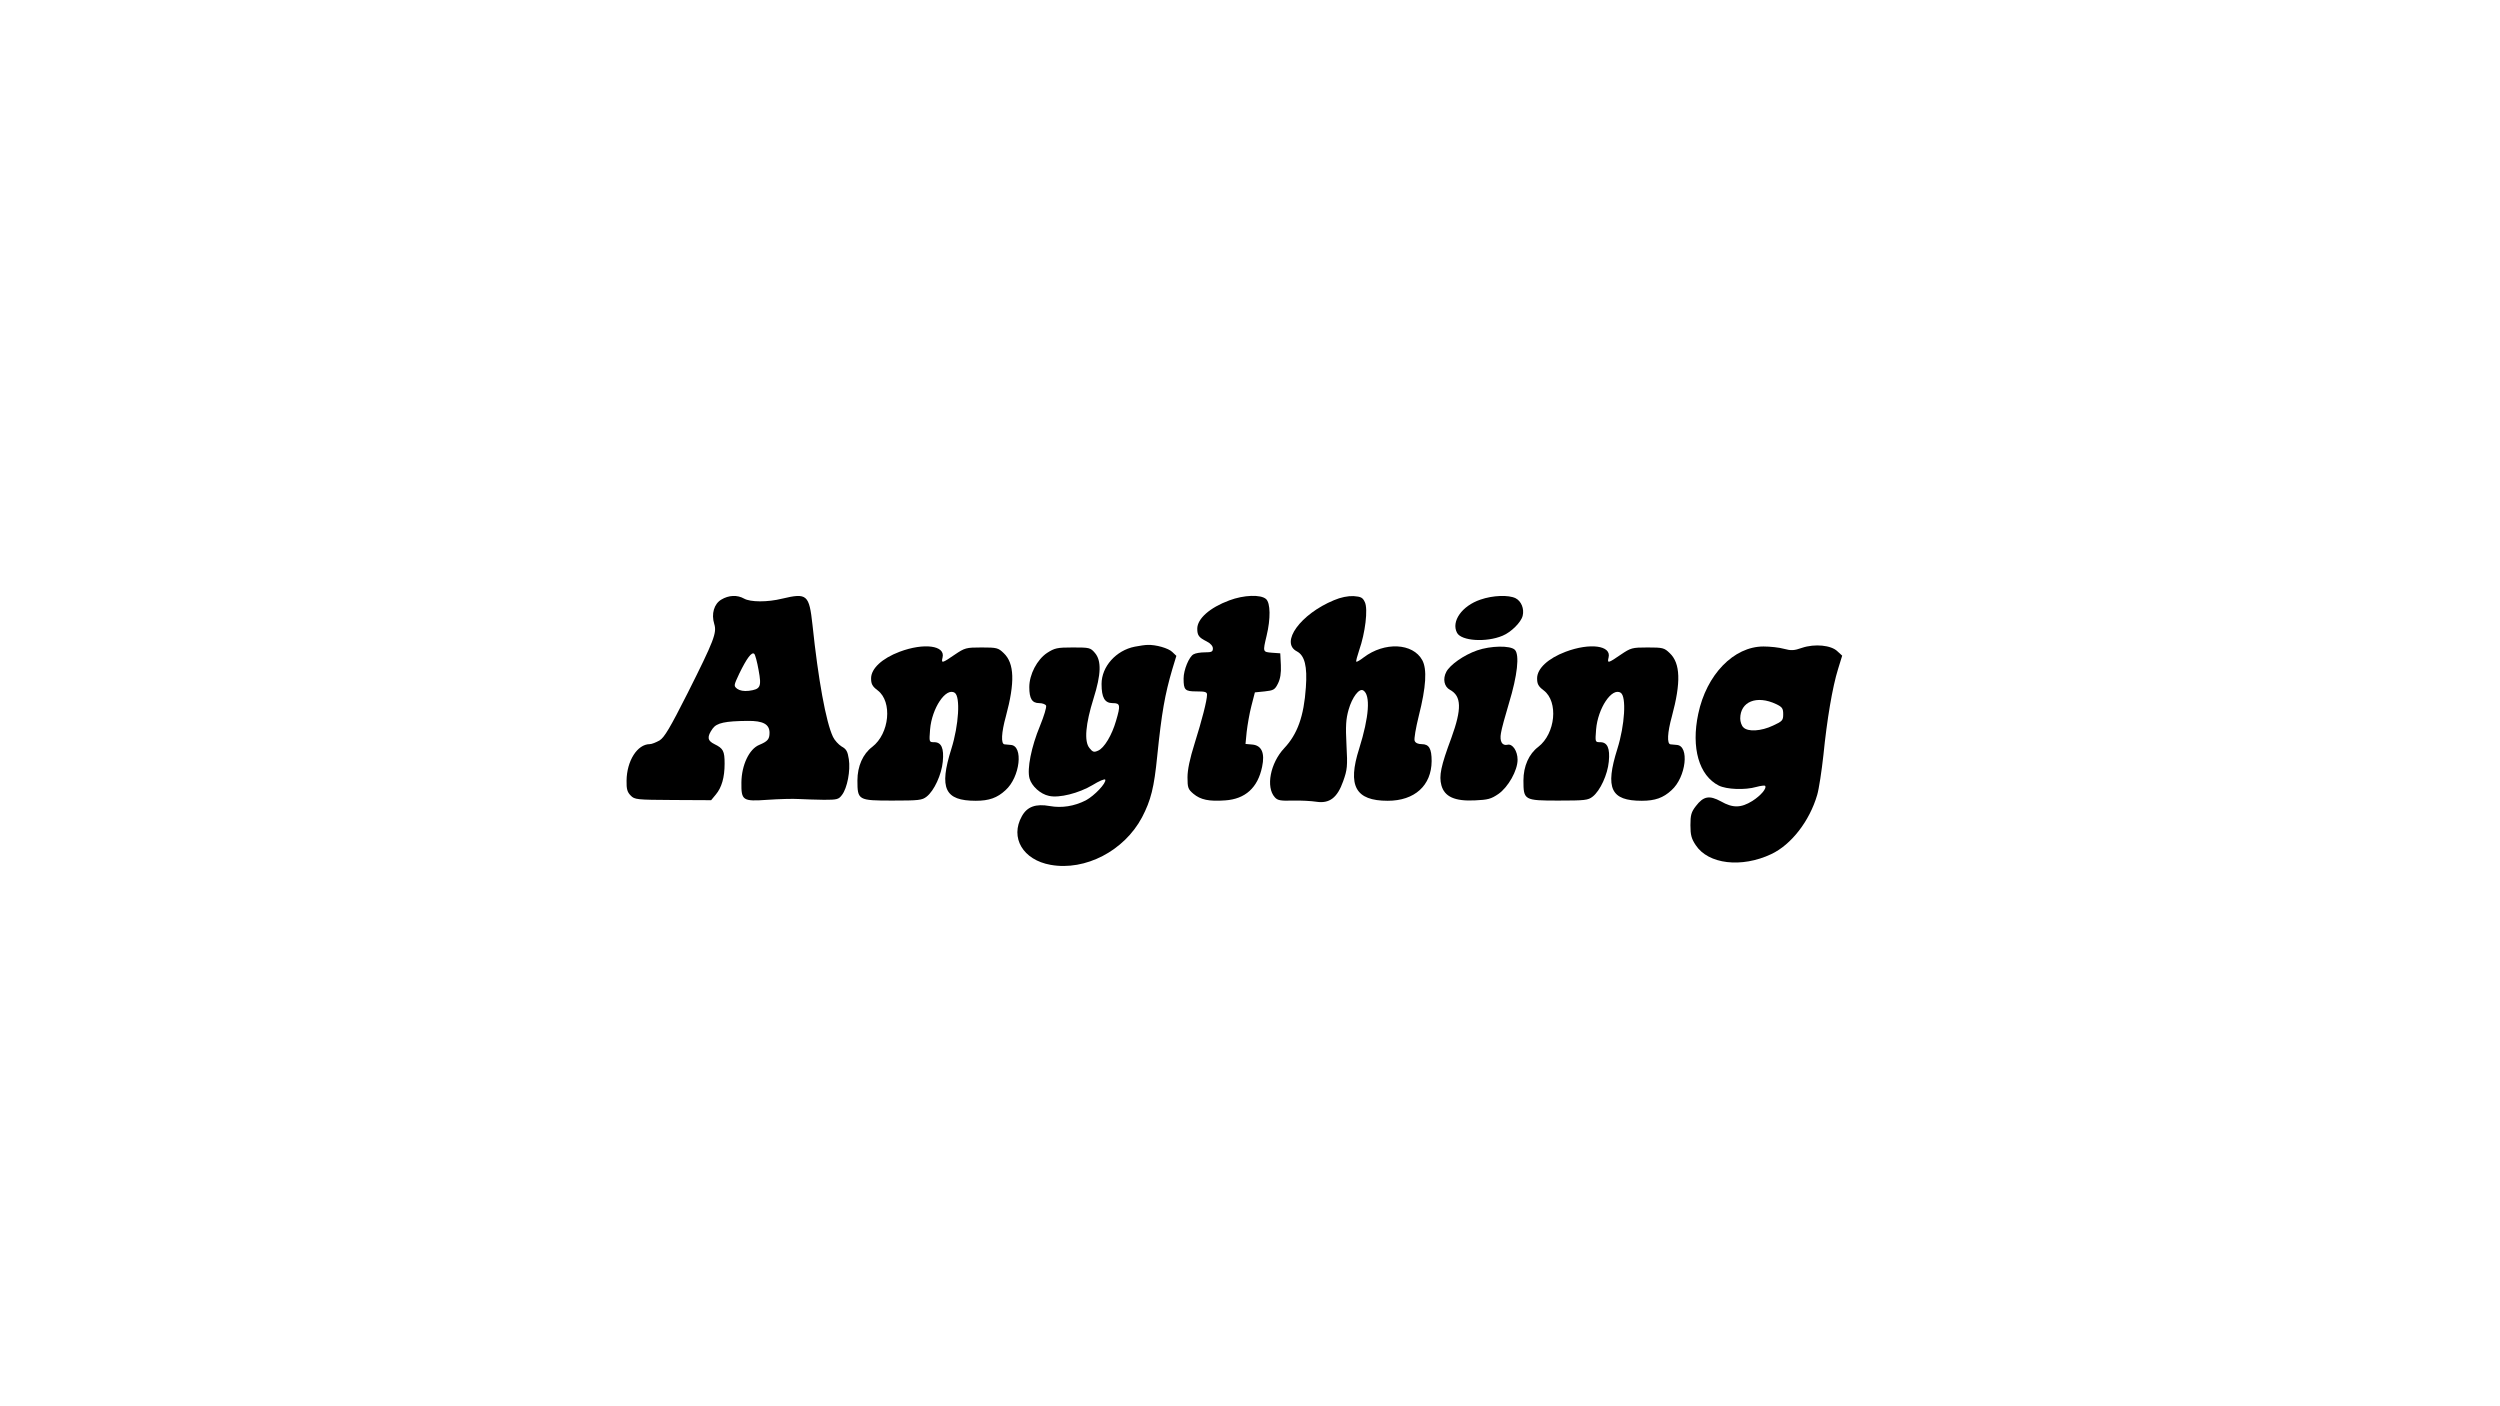 <?xml version="1.0" encoding="UTF-8" standalone="yes"?>
<svg version="1.0" xmlns="http://www.w3.org/2000/svg" width="1280" height="720" viewBox="0 0 1280 720" preserveAspectRatio="xMidYMid meet">
  <g transform="translate(0,720) scale(0.1,-0.1)" fill="#000000" stroke="none">
    <path d="M3693 4130 c-37 -22 -52 -73 -36 -125 14 -45 -1 -84 -136 -353 -91
-180 -119 -227 -144 -243 -18 -10 -40 -19 -50 -19 -64 0 -118 -86 -119 -187
-1 -43 4 -59 21 -76 20 -21 31 -22 216 -23 l196 -1 24 29 c30 36 45 87 45 158
0 65 -7 78 -52 100 -37 18 -39 38 -9 80 21 29 64 38 179 39 79 1 112 -17 112
-61 0 -33 -10 -44 -53 -62 -51 -21 -90 -103 -91 -192 -1 -93 6 -98 134 -89 58
4 130 6 160 4 30 -2 88 -3 129 -4 67 0 75 2 92 25 27 35 44 125 35 183 -6 40
-13 52 -37 65 -16 10 -36 32 -44 49 -36 75 -76 296 -105 573 -17 156 -28 165
-155 135 -76 -19 -163 -18 -195 0 -35 20 -79 18 -117 -5z m191 -361 c16 -86
10 -98 -50 -106 -26 -3 -46 1 -59 10 -19 15 -19 16 10 78 38 78 64 114 77 101
5 -5 15 -43 22 -83z"/>
    <path d="M6294 4126 c-100 -37 -164 -94 -164 -145 0 -34 8 -45 48 -65 20 -10
32 -24 32 -36 0 -17 -7 -20 -41 -20 -22 0 -48 -4 -58 -10 -23 -12 -51 -80 -51
-124 0 -59 7 -66 66 -66 45 0 54 -3 54 -17 0 -29 -26 -130 -64 -251 -24 -76
-36 -133 -36 -172 0 -53 3 -61 30 -84 37 -31 80 -40 163 -34 103 7 167 65 189
172 15 70 -2 110 -51 114 l-34 3 6 62 c4 34 14 94 24 132 l18 70 50 5 c45 5
52 8 68 40 12 24 17 53 15 95 l-3 60 -42 3 c-48 4 -48 3 -28 87 21 87 20 168
-3 188 -27 24 -114 21 -188 -7z"/>
    <path d="M6830 4127 c-172 -71 -277 -217 -190 -262 40 -21 54 -76 46 -185 -10
-147 -43 -239 -111 -311 -71 -76 -95 -199 -48 -251 14 -16 29 -19 92 -17 42 1
96 -2 121 -6 67 -10 107 20 137 105 21 59 23 76 17 185 -5 98 -3 133 11 182
18 63 54 111 75 98 38 -24 30 -135 -21 -298 -61 -191 -19 -267 146 -267 138 0
224 78 225 203 0 64 -13 87 -51 87 -18 0 -32 6 -36 17 -4 9 6 66 21 127 38
150 43 240 18 286 -48 88 -193 95 -300 14 -18 -14 -35 -24 -38 -22 -2 3 5 29
15 59 31 88 46 211 29 246 -11 24 -20 28 -58 31 -29 1 -65 -6 -100 -21z"/>
    <path d="M7580 4130 c-95 -32 -151 -112 -120 -170 22 -42 150 -50 233 -15 44
18 95 69 103 102 9 36 -7 75 -36 90 -36 18 -117 15 -180 -7z"/>
    <path d="M5810 3889 c-96 -19 -170 -102 -170 -191 0 -70 16 -98 57 -98 39 0
41 -10 17 -91 -21 -73 -60 -138 -91 -152 -22 -10 -28 -8 -45 13 -28 34 -20
123 21 254 39 124 41 193 7 233 -23 27 -28 28 -113 28 -81 0 -93 -3 -132 -28
-51 -34 -91 -110 -91 -175 0 -59 14 -82 51 -82 16 0 32 -6 35 -13 3 -8 -11
-54 -31 -103 -45 -108 -67 -221 -54 -269 11 -40 56 -81 100 -90 52 -12 153 14
222 55 34 21 64 34 66 28 6 -17 -55 -82 -100 -106 -59 -30 -123 -40 -184 -29
-72 13 -116 -3 -143 -52 -62 -110 6 -224 147 -249 178 -32 377 72 468 243 46
88 62 153 78 314 23 224 39 314 77 444 l21 69 -21 20 c-19 19 -84 38 -127 36
-11 0 -40 -4 -65 -9z"/>
    <path d="M9226 3883 c-40 -14 -55 -15 -92 -5 -24 7 -72 12 -105 12 -152 0
-292 -144 -334 -345 -37 -174 4 -316 105 -367 40 -20 134 -24 193 -7 22 6 41
8 44 6 11 -12 -21 -50 -65 -78 -58 -36 -100 -37 -161 -2 -59 32 -89 27 -128
-24 -24 -31 -28 -46 -28 -98 0 -50 5 -69 27 -102 64 -98 235 -118 387 -46 102
48 196 169 235 303 9 30 23 123 32 205 18 180 46 347 75 440 l21 68 -24 22
c-32 32 -117 40 -182 18z m-132 -288 c31 -15 36 -22 36 -52 0 -31 -4 -36 -52
-58 -61 -29 -129 -33 -152 -9 -9 8 -16 29 -16 45 0 87 84 121 184 74z"/>
    <path d="M4606 3863 c-90 -34 -146 -86 -146 -136 0 -29 6 -41 34 -62 76 -58
60 -221 -28 -289 -48 -36 -76 -99 -76 -172 0 -101 4 -103 179 -103 136 0 152
2 175 20 39 30 77 114 83 179 7 69 -7 100 -44 100 -26 0 -26 0 -21 65 9 109
81 217 126 188 30 -19 21 -166 -17 -287 -64 -203 -34 -266 125 -266 68 0 110
15 152 54 75 67 93 228 27 232 -11 1 -26 2 -32 3 -19 2 -16 60 7 143 47 174
44 272 -11 324 -28 27 -35 29 -113 29 -80 0 -86 -2 -138 -37 -64 -44 -70 -46
-62 -14 15 61 -95 76 -220 29z"/>
    <path d="M7563 3870 c-69 -24 -139 -74 -158 -110 -19 -36 -11 -76 19 -92 59
-32 61 -97 7 -246 -54 -145 -64 -194 -51 -243 16 -58 68 -82 171 -77 67 3 83
7 121 33 50 35 98 120 98 175 0 45 -26 83 -51 77 -28 -7 -42 17 -34 60 3 21
22 90 41 153 43 141 55 248 30 273 -23 23 -124 21 -193 -3z"/>
    <path d="M8016 3863 c-90 -34 -146 -86 -146 -136 0 -29 6 -41 34 -62 76 -58
60 -221 -28 -289 -48 -36 -76 -99 -76 -172 0 -101 4 -103 179 -103 136 0 152
2 175 20 39 30 77 114 83 179 7 69 -7 100 -44 100 -26 0 -26 0 -21 65 9 109
81 217 126 188 30 -19 21 -166 -17 -287 -64 -203 -34 -266 125 -266 68 0 110
15 152 54 75 67 93 228 27 232 -11 1 -26 2 -32 3 -19 2 -16 60 7 143 47 174
44 272 -11 324 -28 27 -35 29 -113 29 -80 0 -86 -2 -138 -37 -64 -44 -70 -46
-62 -14 15 61 -95 76 -220 29z"/>
  </g>
</svg>